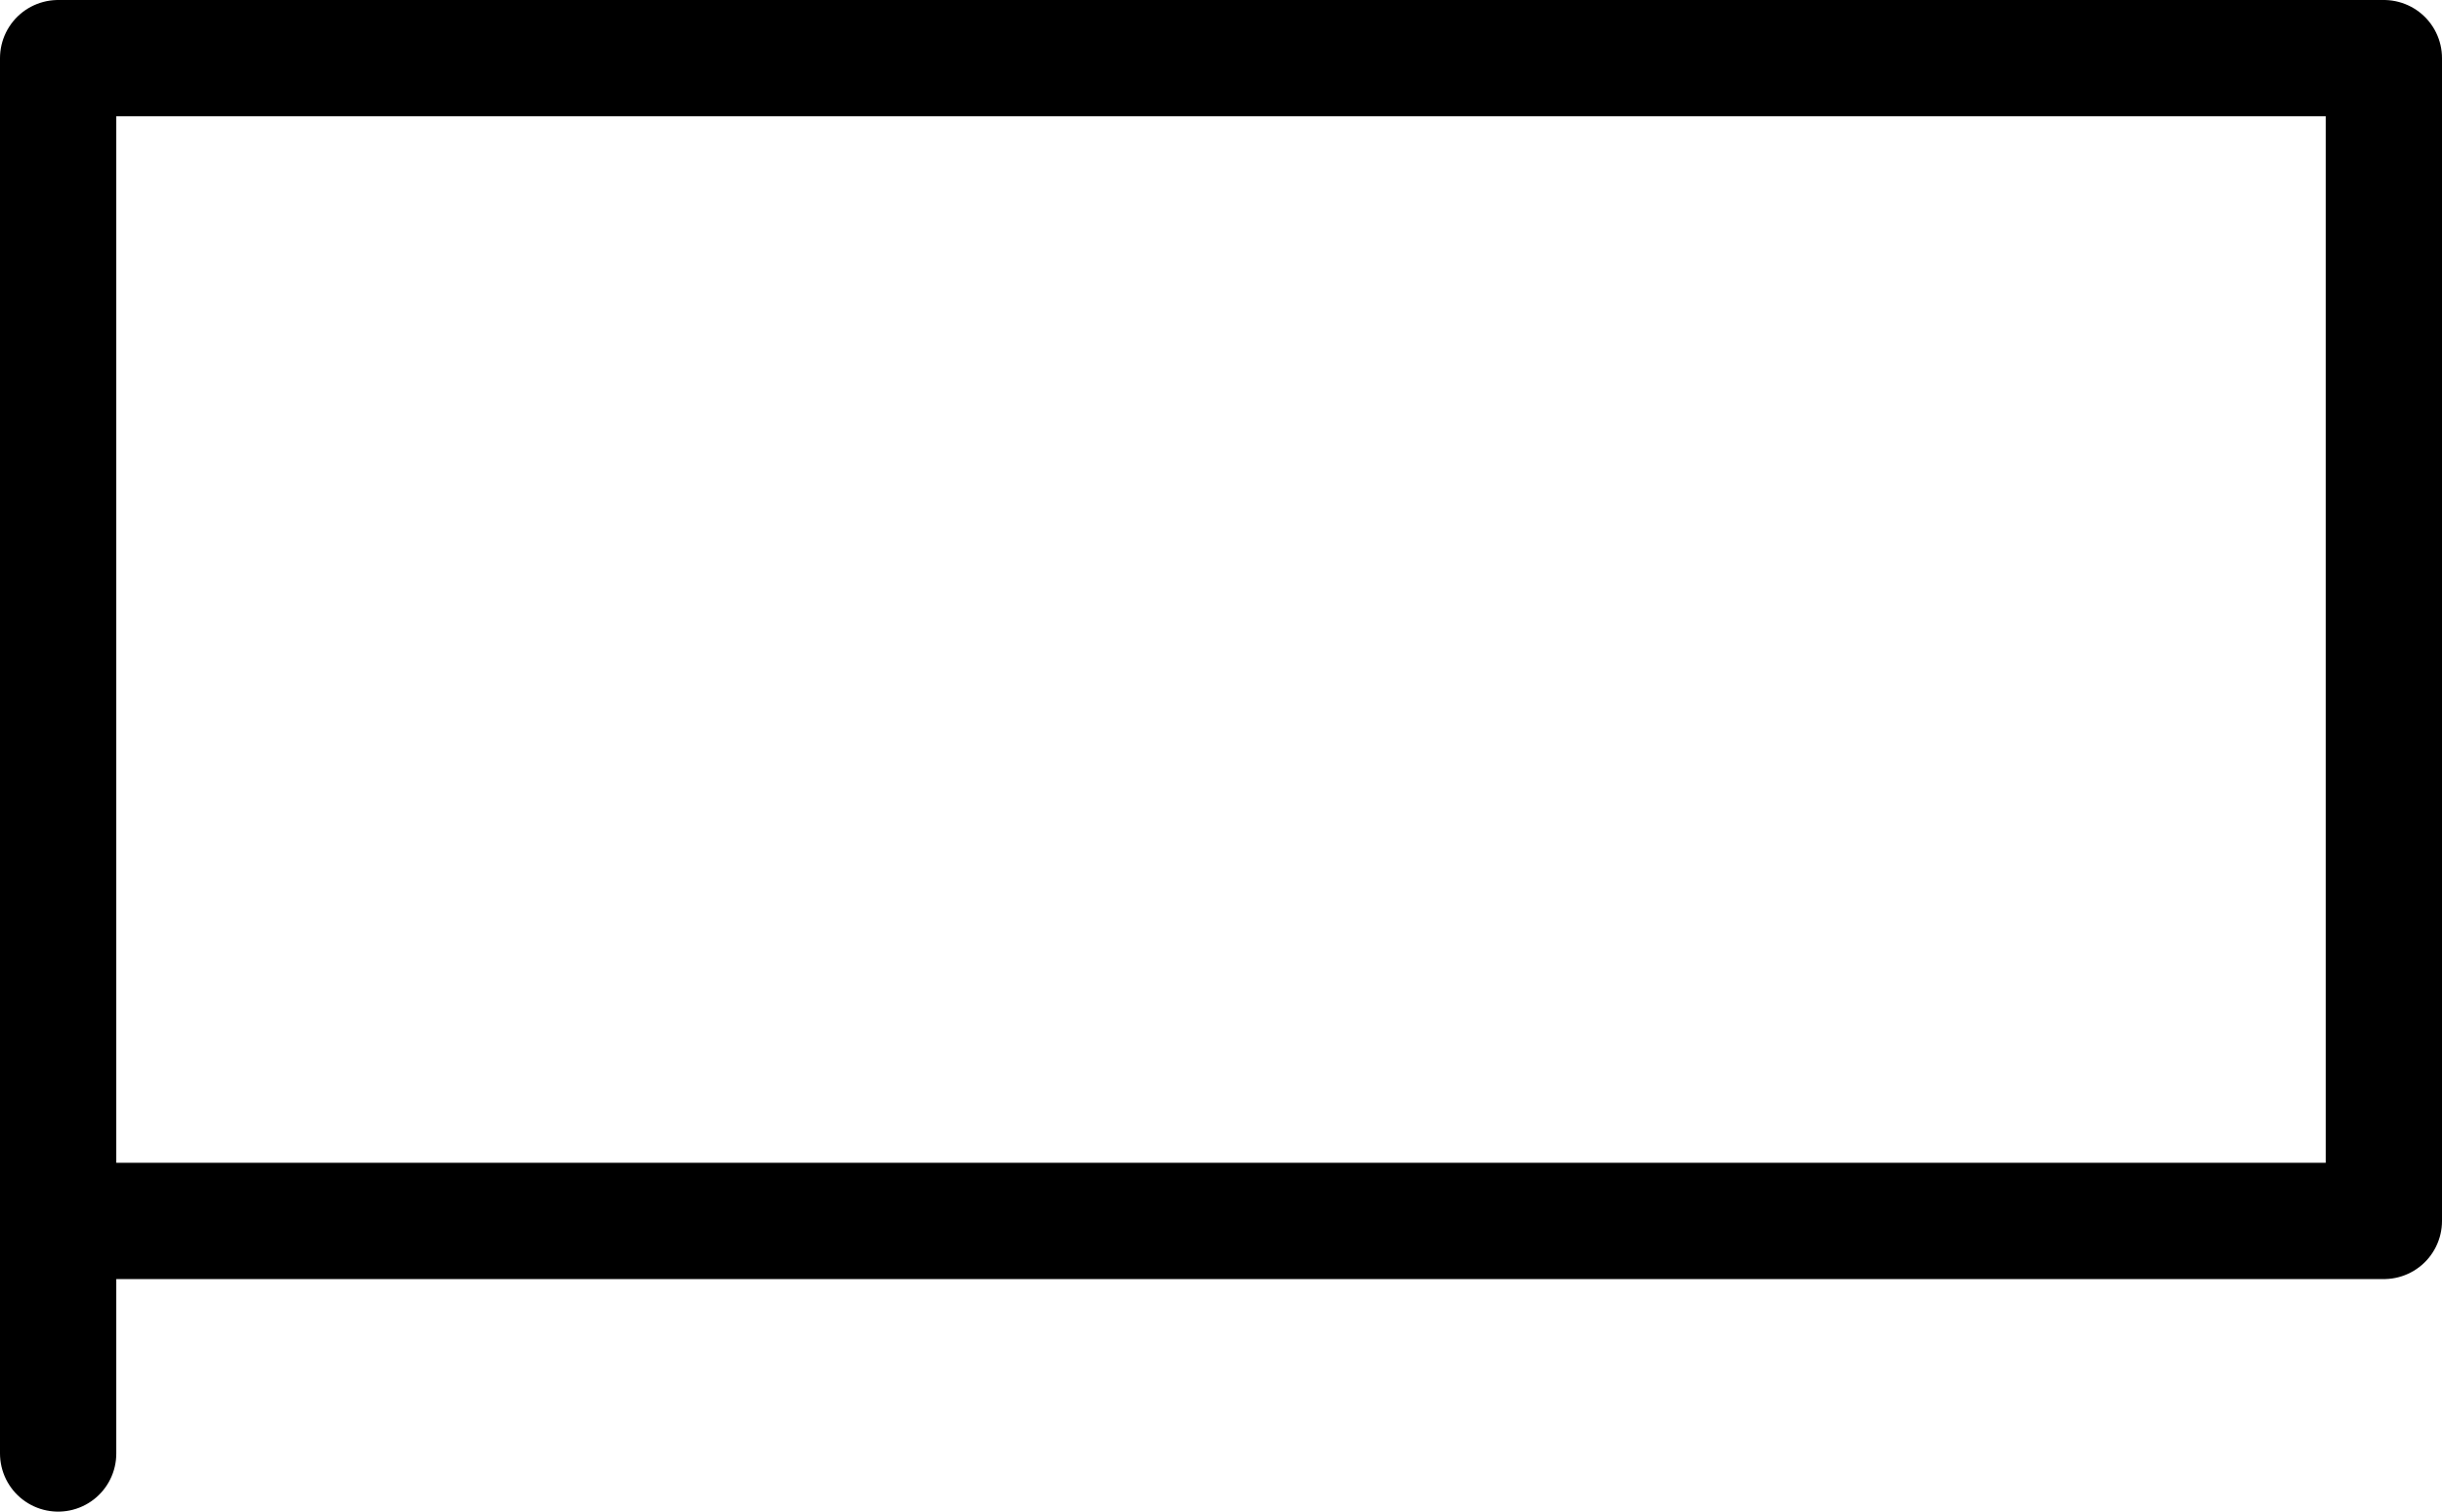 <?xml version="1.0" encoding="UTF-8"?>
<svg xmlns="http://www.w3.org/2000/svg" width="21" height="13">
<path d="m0.5,12.5v-12h20v10h-20" fill="none" stroke="#000" stroke-linecap="round" stroke-linejoin="round"/>
</svg>
